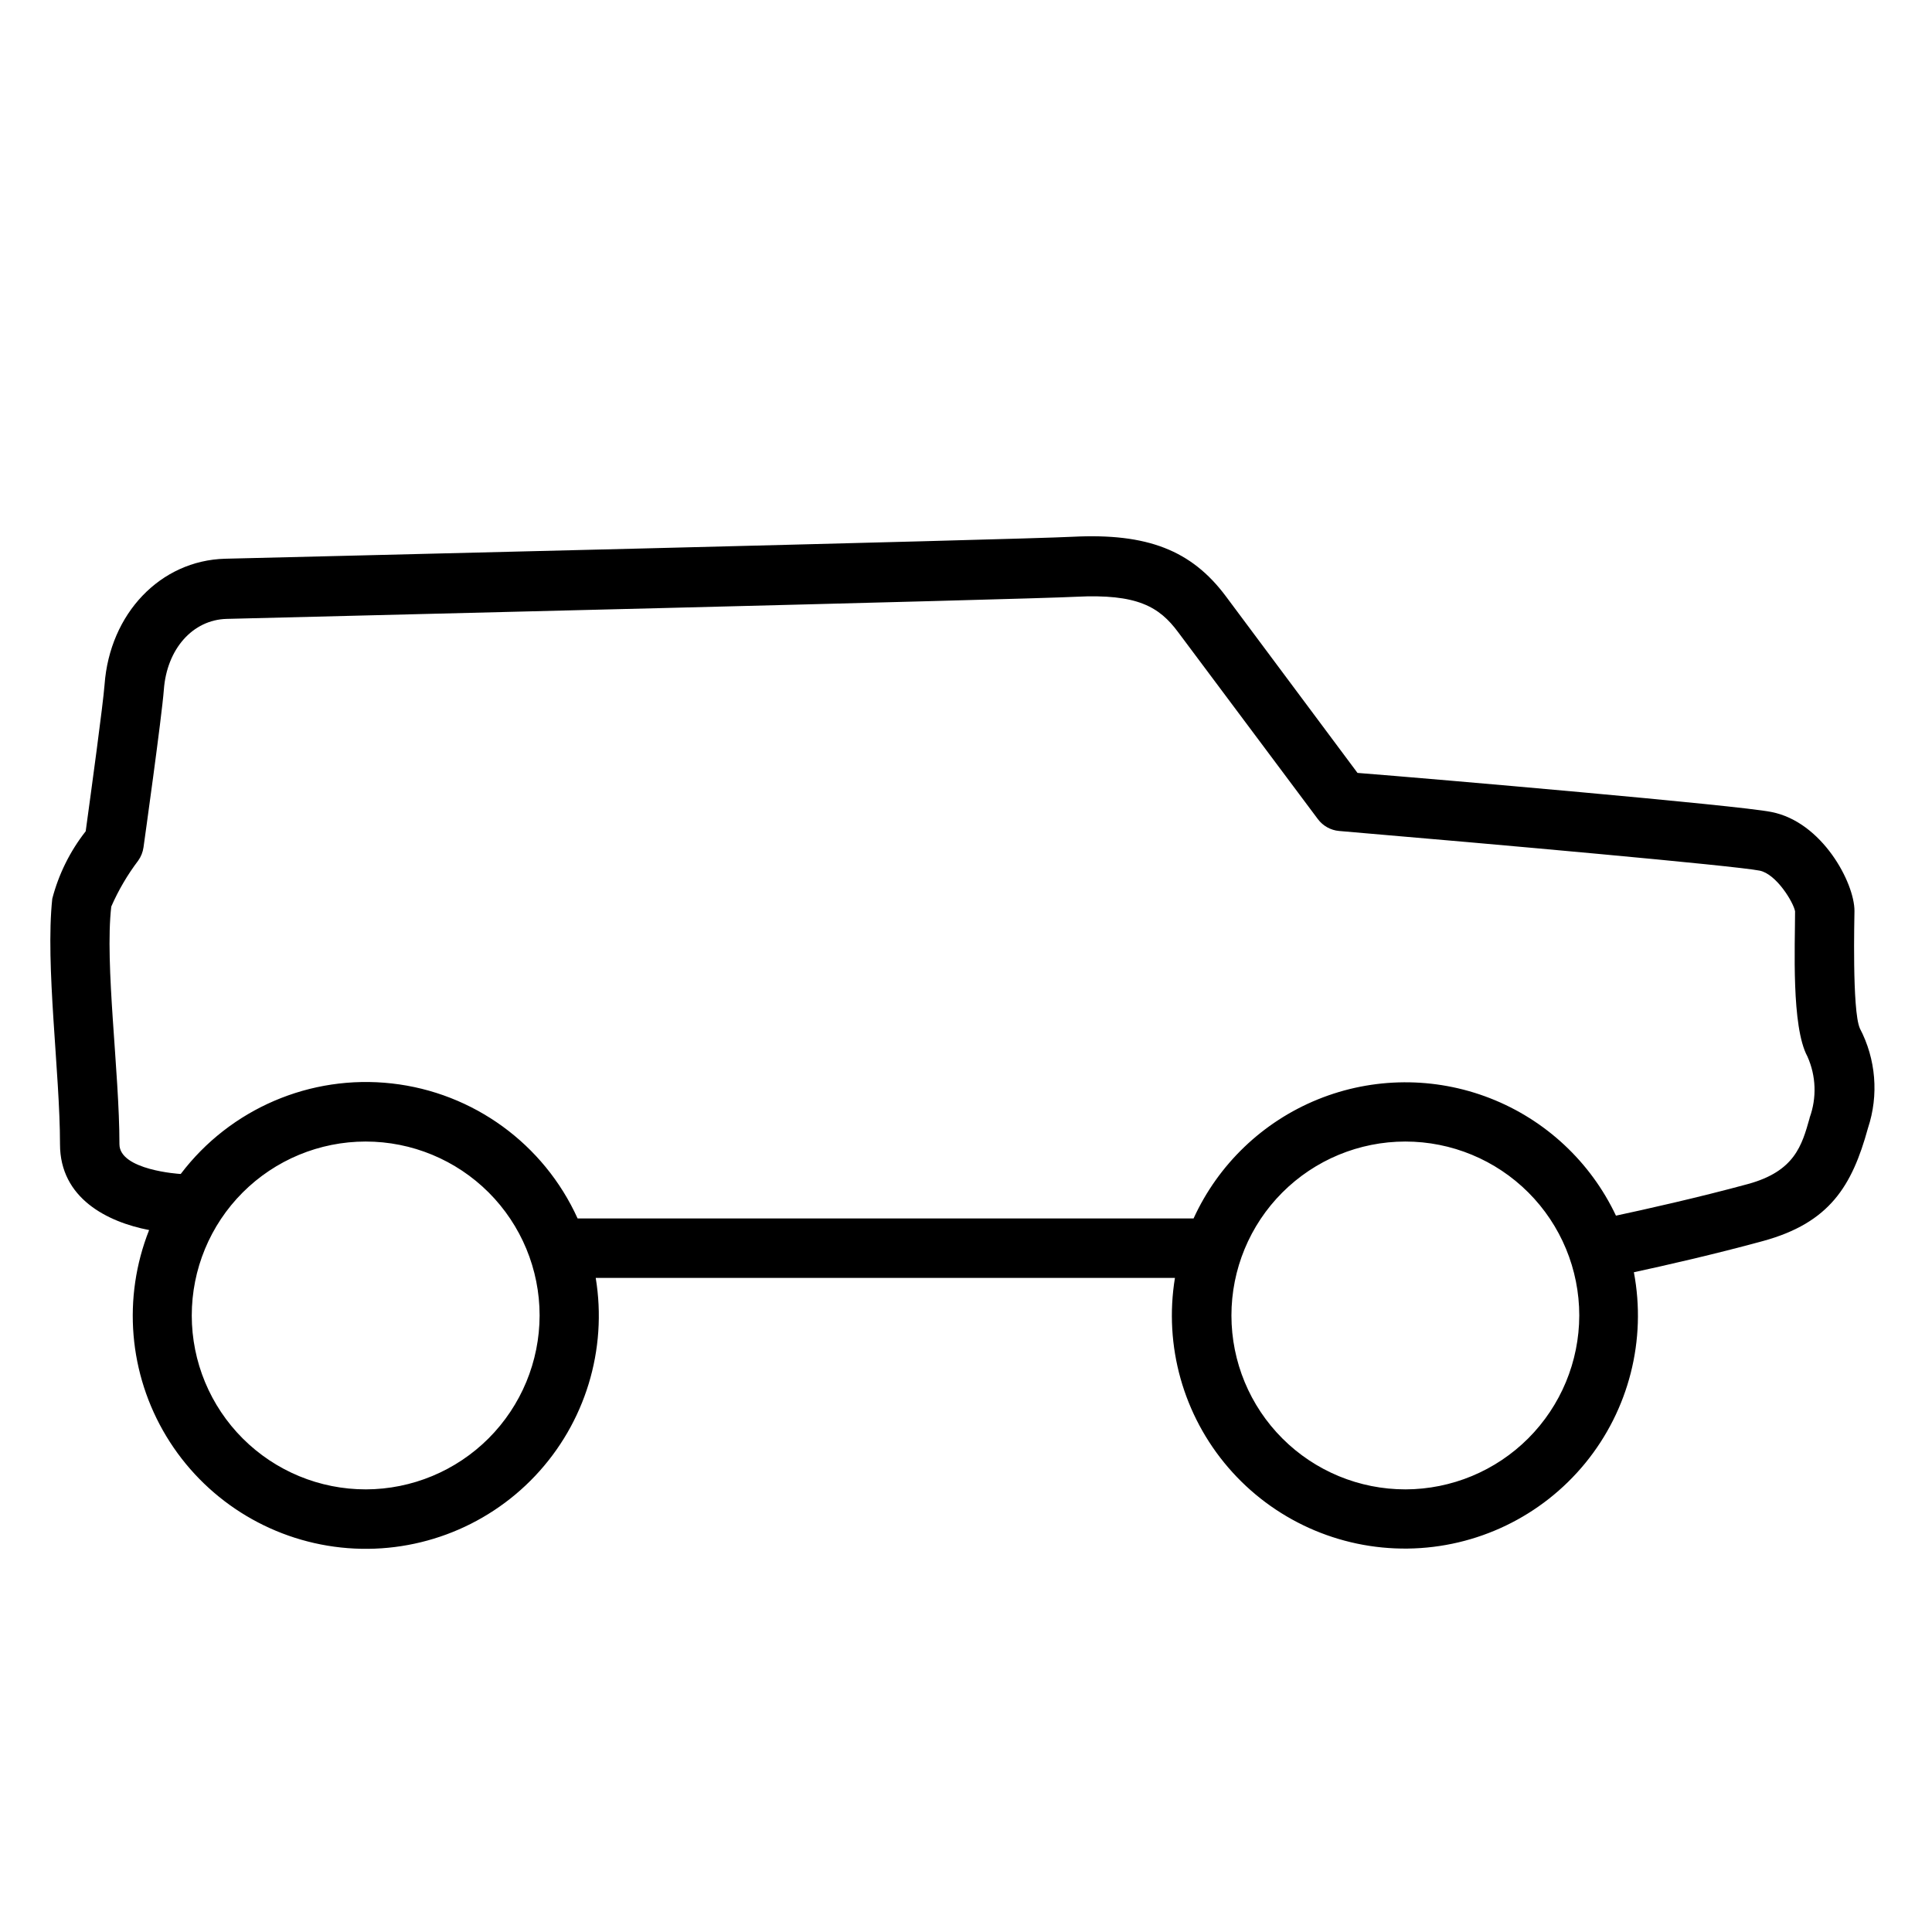 <?xml version="1.0" encoding="UTF-8"?>
<!-- Uploaded to: ICON Repo, www.iconrepo.com, Generator: ICON Repo Mixer Tools -->
<svg fill="#000000" width="800px" height="800px" version="1.1" viewBox="144 144 512 512" xmlns="http://www.w3.org/2000/svg">
 <path d="m636.87 416.49c-2.086-4.723-1.418-29.676-1.418-31.094 0-7.477-8.582-23.617-22.043-26.215-8.734-1.773-89.582-8.777-109.66-10.352l-34.91-46.84c-9.094-12.164-20.781-16.727-40.539-15.742-13.895 0.746-216.88 5.629-224.67 5.824-17.121 0.473-30.543 14.523-31.922 33.379-0.395 5.234-3.543 28.223-5 38.848-4.148 5.285-7.16 11.367-8.855 17.867-1.891 17.555 2.047 46.25 2.047 65.062 0 14.367 12.594 20.625 23.617 22.75-7.102 17.938-5.41 38.16 4.57 54.668 9.977 16.508 27.094 27.406 46.277 29.461 19.18 2.055 38.219-4.973 51.465-18.992 13.246-14.023 19.18-33.43 16.043-52.461h153.5c-2.953 18.016 2.219 36.414 14.125 50.254 11.902 13.844 29.32 21.707 47.578 21.48 18.254-0.223 35.473-8.512 47.035-22.645 11.562-14.129 16.277-32.648 12.883-50.586 7.871-1.691 21.531-4.801 34.203-8.266 17.711-4.84 23.617-14.602 27.828-29.914 2.91-8.758 2.129-18.32-2.164-26.488zm-395.92 122.21c-12.227 0.012-23.957-4.836-32.609-13.477-8.648-8.637-13.516-20.359-13.523-32.586-0.004-12.227 4.848-23.957 13.488-32.605 8.641-8.648 20.363-13.508 32.59-13.512 12.227-0.004 23.953 4.852 32.602 13.492 8.645 8.645 13.504 20.371 13.504 32.598-0.02 12.211-4.879 23.914-13.508 32.555-8.633 8.637-20.332 13.504-32.543 13.535zm275.52 0c-12.227 0.012-23.957-4.836-32.605-13.477-8.652-8.637-13.516-20.359-13.523-32.586-0.008-12.227 4.844-23.957 13.484-32.605 8.641-8.648 20.367-13.508 32.594-13.512 12.227-0.004 23.953 4.852 32.598 13.492 8.648 8.645 13.504 20.371 13.504 32.598-0.02 12.211-4.879 23.914-13.508 32.555-8.629 8.637-20.332 13.504-32.543 13.535zm107.1-98.398c-2.047 7.242-3.938 14.09-16.336 17.477-13.145 3.582-27.789 6.848-34.992 8.383h0.004c-6.738-14.258-18.676-25.391-33.367-31.121-14.688-5.731-31.016-5.621-45.625 0.305-14.609 5.926-26.398 17.219-32.949 31.562h-163.23c-8.961-19.766-27.66-33.359-49.23-35.781-21.566-2.422-42.816 6.688-55.938 23.973h-0.277s-15.98-0.984-15.98-7.871c0-19.246-3.938-47.586-2.164-62.977 1.887-4.32 4.281-8.402 7.125-12.16 0.754-1.047 1.242-2.266 1.418-3.543 0.195-1.379 4.84-34.52 5.391-41.762 0.789-10.785 7.637-18.539 16.648-18.773 21.688-0.551 211.64-5.156 225.06-5.863 16.254-0.828 22.082 2.637 27.078 9.367l37.039 49.555v-0.004c1.34 1.805 3.391 2.953 5.629 3.148 41.25 3.504 104.97 9.211 111.43 10.508 4.449 0.867 9.012 8.461 9.406 10.785 0 9.094-1.023 30.543 3.266 38.453v0.004c2.309 5.137 2.519 10.969 0.59 16.254z"/>
</svg>